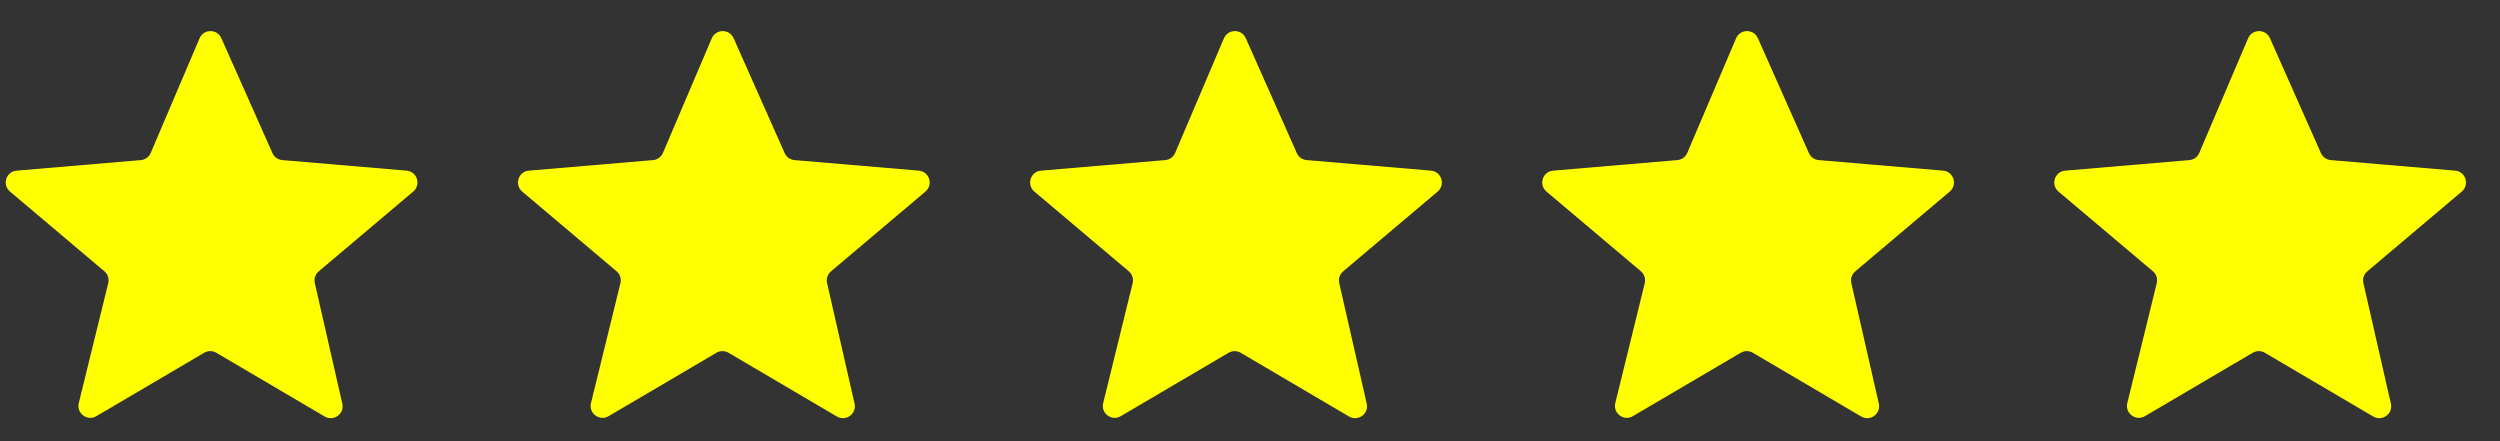 <svg width="51" height="9" viewBox="0 0 51 9" fill="none" xmlns="http://www.w3.org/2000/svg">
<rect x="0" y="0" width="51" height="9" fill="#333333" stroke="none"/>
<path d="M4.166 7.196C4.242 7.151 4.336 7.151 4.412 7.196L6.624 8.497C6.807 8.604 7.031 8.441 6.983 8.234L6.422 5.775C6.402 5.686 6.433 5.594 6.502 5.536L8.43 3.908C8.595 3.768 8.509 3.499 8.294 3.481L5.759 3.266C5.671 3.259 5.594 3.204 5.558 3.123L4.515 0.778C4.429 0.585 4.154 0.587 4.071 0.782L3.075 3.12C3.04 3.202 2.962 3.259 2.873 3.266L0.339 3.481C0.124 3.499 0.039 3.768 0.204 3.908L2.129 5.534C2.2 5.593 2.23 5.687 2.208 5.777L1.607 8.223C1.556 8.432 1.781 8.599 1.966 8.49L4.166 7.196Z" fill="yellow"/>
<path d="M14.616 7.196C14.691 7.151 14.786 7.151 14.861 7.196L17.073 8.497C17.256 8.604 17.48 8.441 17.433 8.234L16.872 5.775C16.852 5.686 16.883 5.594 16.952 5.536L18.879 3.908C19.044 3.768 18.959 3.499 18.743 3.481L16.208 3.266C16.12 3.259 16.043 3.204 16.007 3.123L14.965 0.778C14.879 0.585 14.603 0.587 14.52 0.782L13.524 3.12C13.489 3.202 13.411 3.259 13.322 3.266L10.789 3.481C10.574 3.499 10.488 3.768 10.653 3.908L12.578 5.534C12.649 5.593 12.679 5.687 12.657 5.777L12.056 8.223C12.005 8.432 12.23 8.599 12.415 8.49L14.616 7.196Z" fill="yellow"/>
<path d="M25.064 7.196C25.14 7.151 25.234 7.151 25.309 7.196L27.521 8.497C27.705 8.604 27.928 8.441 27.881 8.234L27.32 5.775C27.3 5.686 27.331 5.594 27.4 5.536L29.328 3.908C29.492 3.768 29.407 3.499 29.192 3.481L26.656 3.266C26.568 3.259 26.491 3.204 26.455 3.123L25.413 0.778C25.327 0.585 25.051 0.587 24.968 0.782L23.973 3.12C23.937 3.202 23.859 3.259 23.77 3.266L21.237 3.481C21.022 3.499 20.936 3.768 21.101 3.908L23.027 5.534C23.097 5.593 23.128 5.687 23.106 5.777L22.505 8.223C22.453 8.432 22.678 8.599 22.863 8.49L25.064 7.196Z" fill="yellow"/>
<path d="M35.511 7.196C35.587 7.151 35.681 7.151 35.757 7.196L37.969 8.497C38.152 8.604 38.375 8.441 38.328 8.234L37.767 5.775C37.747 5.686 37.778 5.594 37.847 5.536L39.775 3.908C39.94 3.768 39.854 3.499 39.639 3.481L37.103 3.266C37.015 3.259 36.938 3.204 36.902 3.123L35.86 0.778C35.774 0.585 35.499 0.587 35.416 0.782L34.42 3.12C34.385 3.202 34.307 3.259 34.217 3.266L31.684 3.481C31.469 3.499 31.383 3.768 31.548 3.908L33.474 5.534C33.544 5.593 33.575 5.687 33.553 5.777L32.952 8.223C32.901 8.432 33.126 8.599 33.31 8.49L35.511 7.196Z" fill="yellow"/>
<path d="M45.957 7.196C46.032 7.151 46.127 7.151 46.202 7.196L48.414 8.497C48.597 8.604 48.821 8.441 48.774 8.234L48.213 5.775C48.192 5.686 48.224 5.594 48.293 5.536L50.22 3.908C50.385 3.768 50.3 3.499 50.084 3.481L47.549 3.266C47.461 3.259 47.384 3.204 47.347 3.123L46.306 0.778C46.22 0.585 45.944 0.587 45.861 0.782L44.865 3.12C44.83 3.202 44.752 3.259 44.663 3.266L42.129 3.481C41.915 3.499 41.829 3.768 41.993 3.908L43.919 5.534C43.99 5.593 44.02 5.687 43.998 5.777L43.397 8.223C43.346 8.432 43.57 8.599 43.756 8.49L45.957 7.196Z" fill="yellow"/>
</svg>